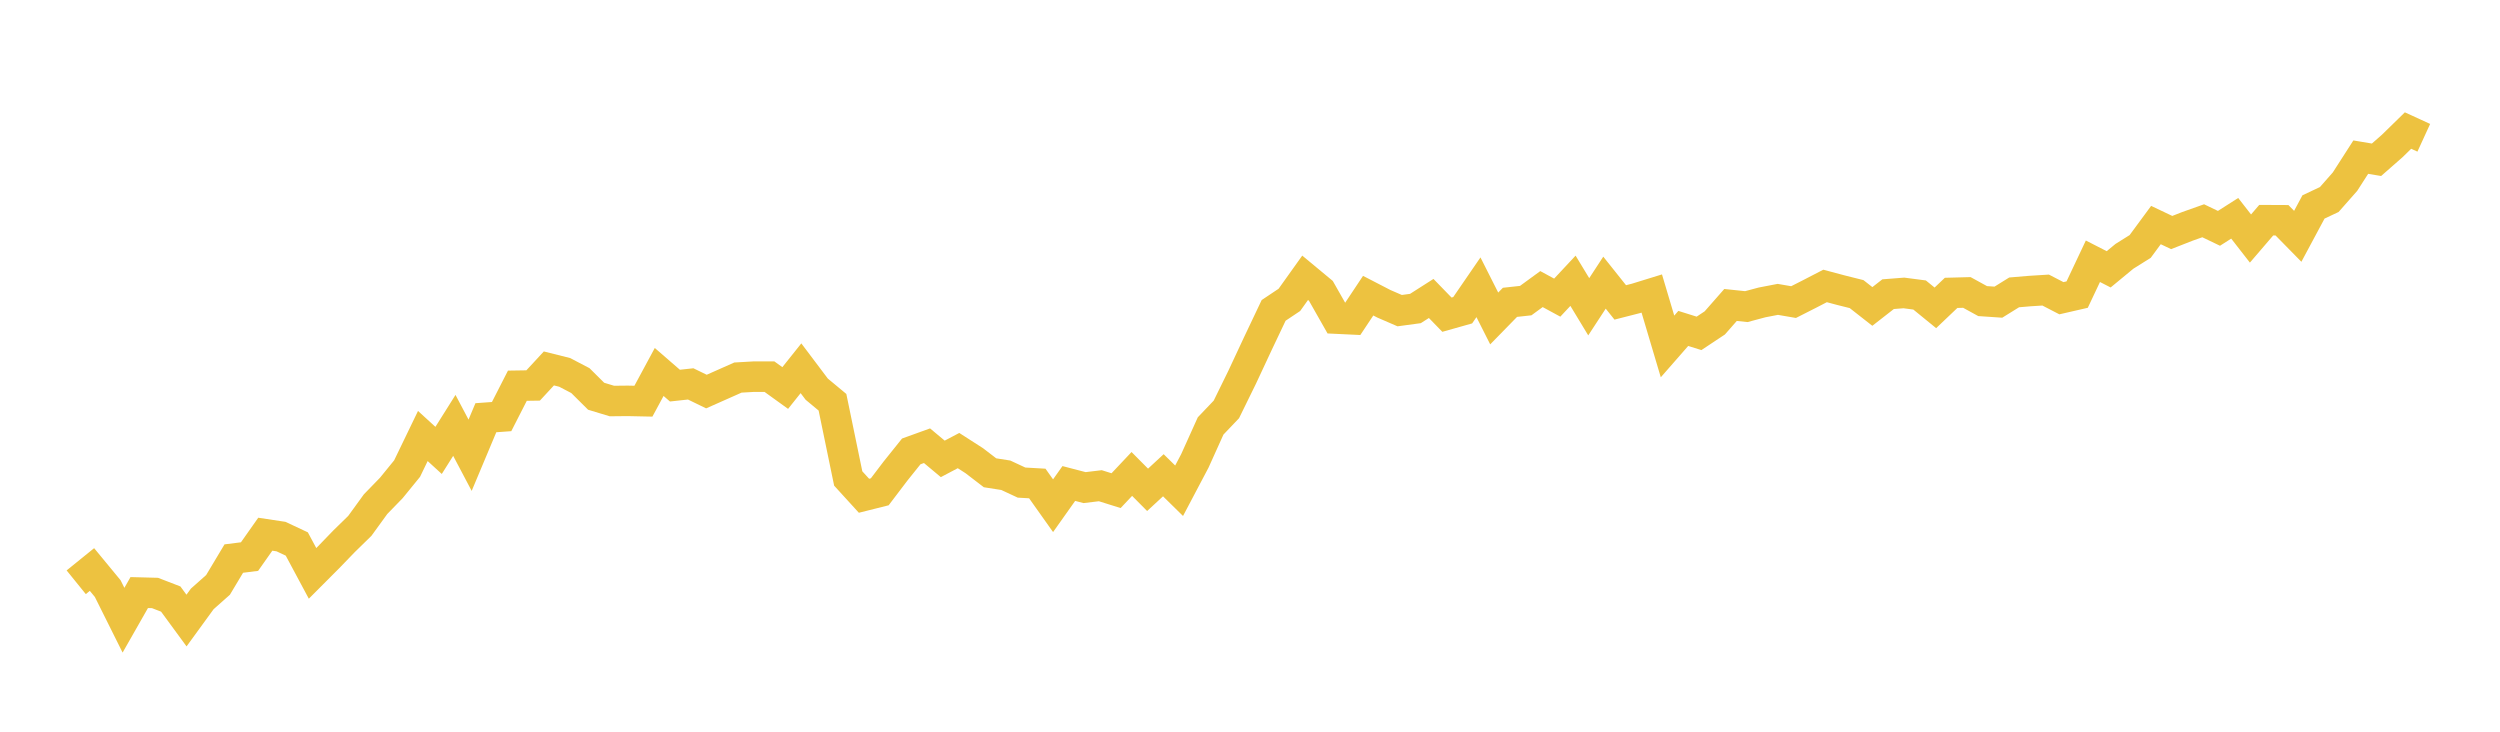 <svg width="164" height="48" xmlns="http://www.w3.org/2000/svg" xmlns:xlink="http://www.w3.org/1999/xlink"><path fill="none" stroke="rgb(237,194,64)" stroke-width="2" d="M5,38.197L6.034,37.36L7.067,38.613L8.101,40.686L9.134,38.872L10.168,38.899L11.201,39.298L12.235,40.708L13.268,39.288L14.302,38.37L15.336,36.642L16.369,36.512L17.403,35.044L18.436,35.2L19.47,35.686L20.503,37.614L21.537,36.577L22.57,35.508L23.604,34.498L24.638,33.073L25.671,32.009L26.705,30.74L27.738,28.602L28.772,29.547L29.805,27.905L30.839,29.865L31.872,27.403L32.906,27.328L33.94,25.303L34.973,25.287L36.007,24.169L37.04,24.428L38.074,24.968L39.107,25.994L40.141,26.307L41.174,26.296L42.208,26.318L43.242,24.401L44.275,25.297L45.309,25.184L46.342,25.686L47.376,25.227L48.409,24.768L49.443,24.709L50.477,24.709L51.51,25.454L52.544,24.158L53.577,25.529L54.611,26.388L55.644,31.388L56.678,32.522L57.711,32.263L58.745,30.902L59.779,29.612L60.812,29.239L61.846,30.103L62.879,29.558L63.913,30.222L64.946,31.015L65.98,31.177L67.013,31.658L68.047,31.717L69.081,33.175L70.114,31.717L71.148,31.987L72.181,31.863L73.215,32.187L74.248,31.091L75.282,32.133L76.315,31.177L77.349,32.193L78.383,30.233L79.416,27.943L80.45,26.858L81.483,24.752L82.517,22.538L83.55,20.362L84.584,19.671L85.617,18.224L86.651,19.082L87.685,20.902L88.718,20.951L89.752,19.396L90.785,19.93L91.819,20.378L92.852,20.238L93.886,19.579L94.919,20.643L95.953,20.351L96.987,18.845L98.02,20.891L99.054,19.833L100.087,19.72L101.121,18.964L102.154,19.525L103.188,18.418L104.221,20.124L105.255,18.542L106.289,19.838L107.322,19.574L108.356,19.255L109.389,22.727L110.423,21.545L111.456,21.869L112.49,21.183L113.523,20.006L114.557,20.114L115.591,19.838L116.624,19.639L117.658,19.817L118.691,19.293L119.725,18.758L120.758,19.034L121.792,19.293L122.826,20.103L123.859,19.298L124.893,19.217L125.926,19.352L126.96,20.195L127.993,19.212L129.027,19.185L130.06,19.752L131.094,19.822L132.128,19.18L133.161,19.093L134.195,19.028L135.228,19.563L136.262,19.325L137.295,17.138L138.329,17.668L139.362,16.815L140.396,16.167L141.43,14.763L142.463,15.254L143.497,14.849L144.53,14.482L145.564,14.979L146.597,14.32L147.631,15.648L148.664,14.444L149.698,14.449L150.732,15.502L151.765,13.575L152.799,13.089L153.832,11.917L154.866,10.308L155.899,10.481L156.933,9.574L157.966,8.564L159,9.039"></path></svg>